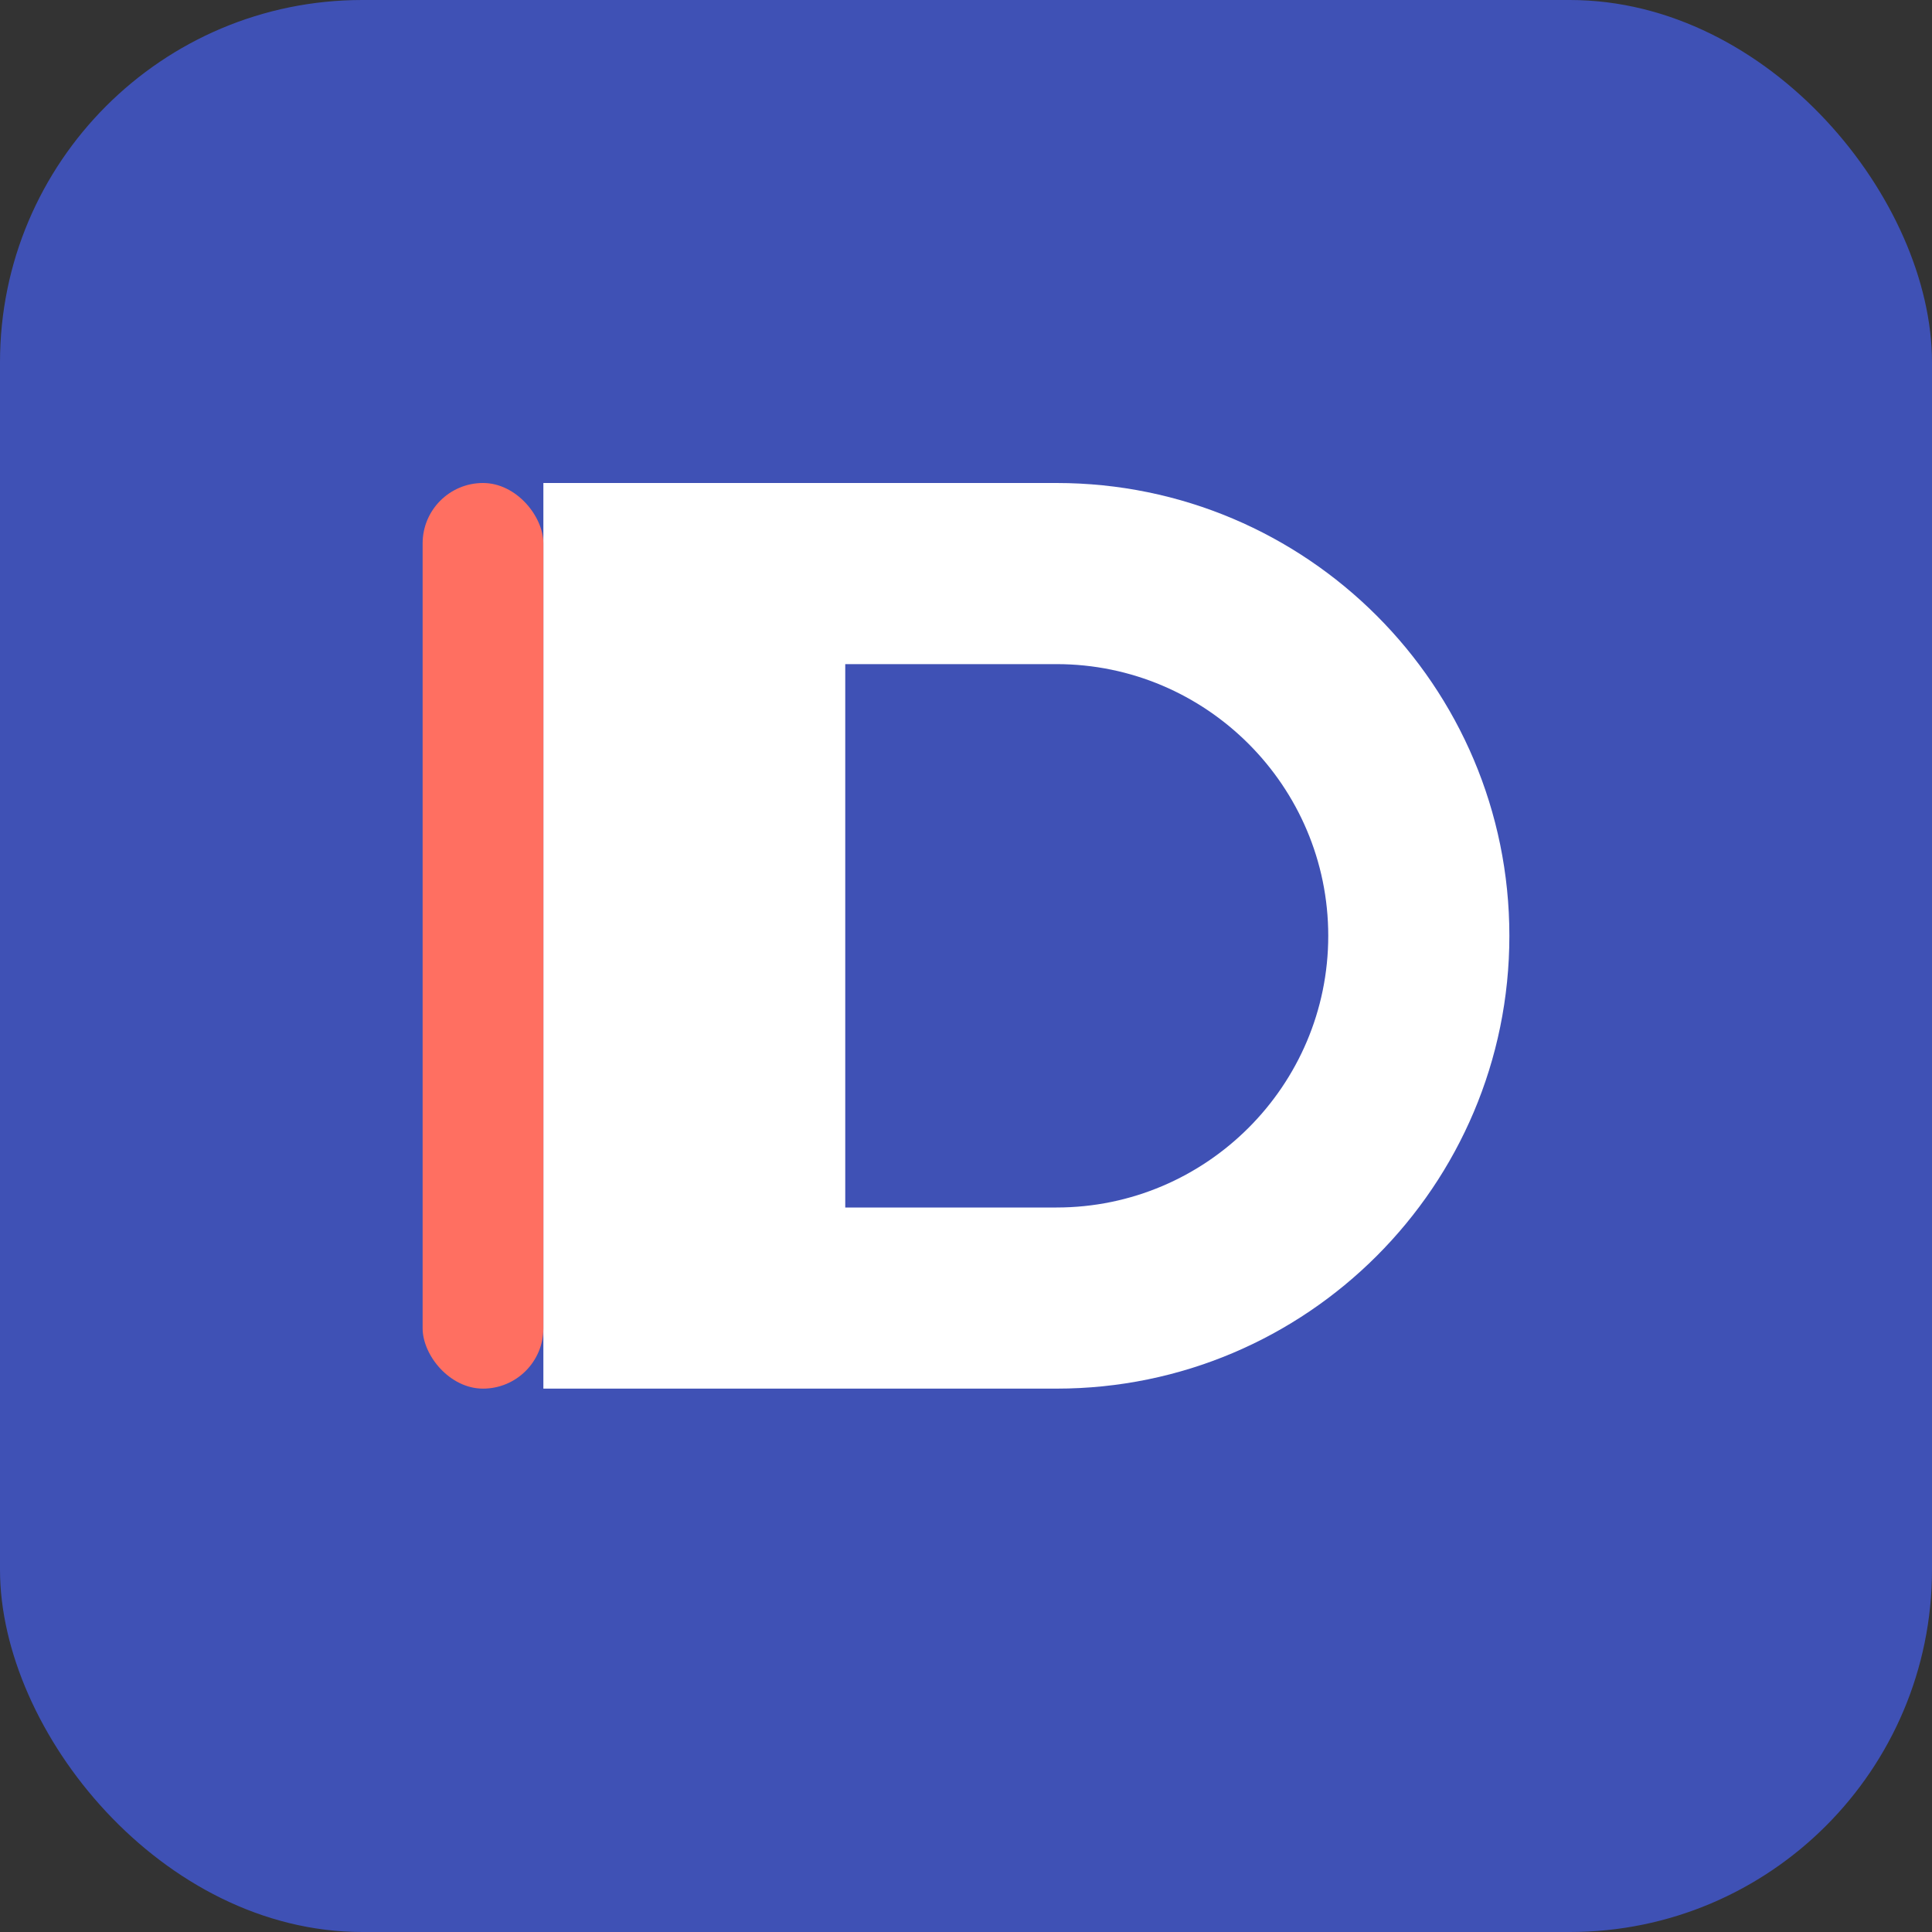 <svg xmlns="http://www.w3.org/2000/svg" width="32" height="32" viewBox="0 0 32 32">
  <rect x="0" y="0" width="32" height="32" fill="#333333" stroke="none"/>
  <rect width="32" height="32" rx="6" fill="#3f51b5"/>
  <path d="M9 8h8.5c4.14 0 7.5 3.36 7.5 7.5S21.64 23 17.5 23H9V8zm5 3v9h3.5c2.48 0 4.5-2.02 4.5-4.5S19.98 11 17.5 11H14z" fill="#fff"/>
  <rect x="7" y="8" width="2" height="15" rx="1" fill="#ff6f61"/>
</svg> 